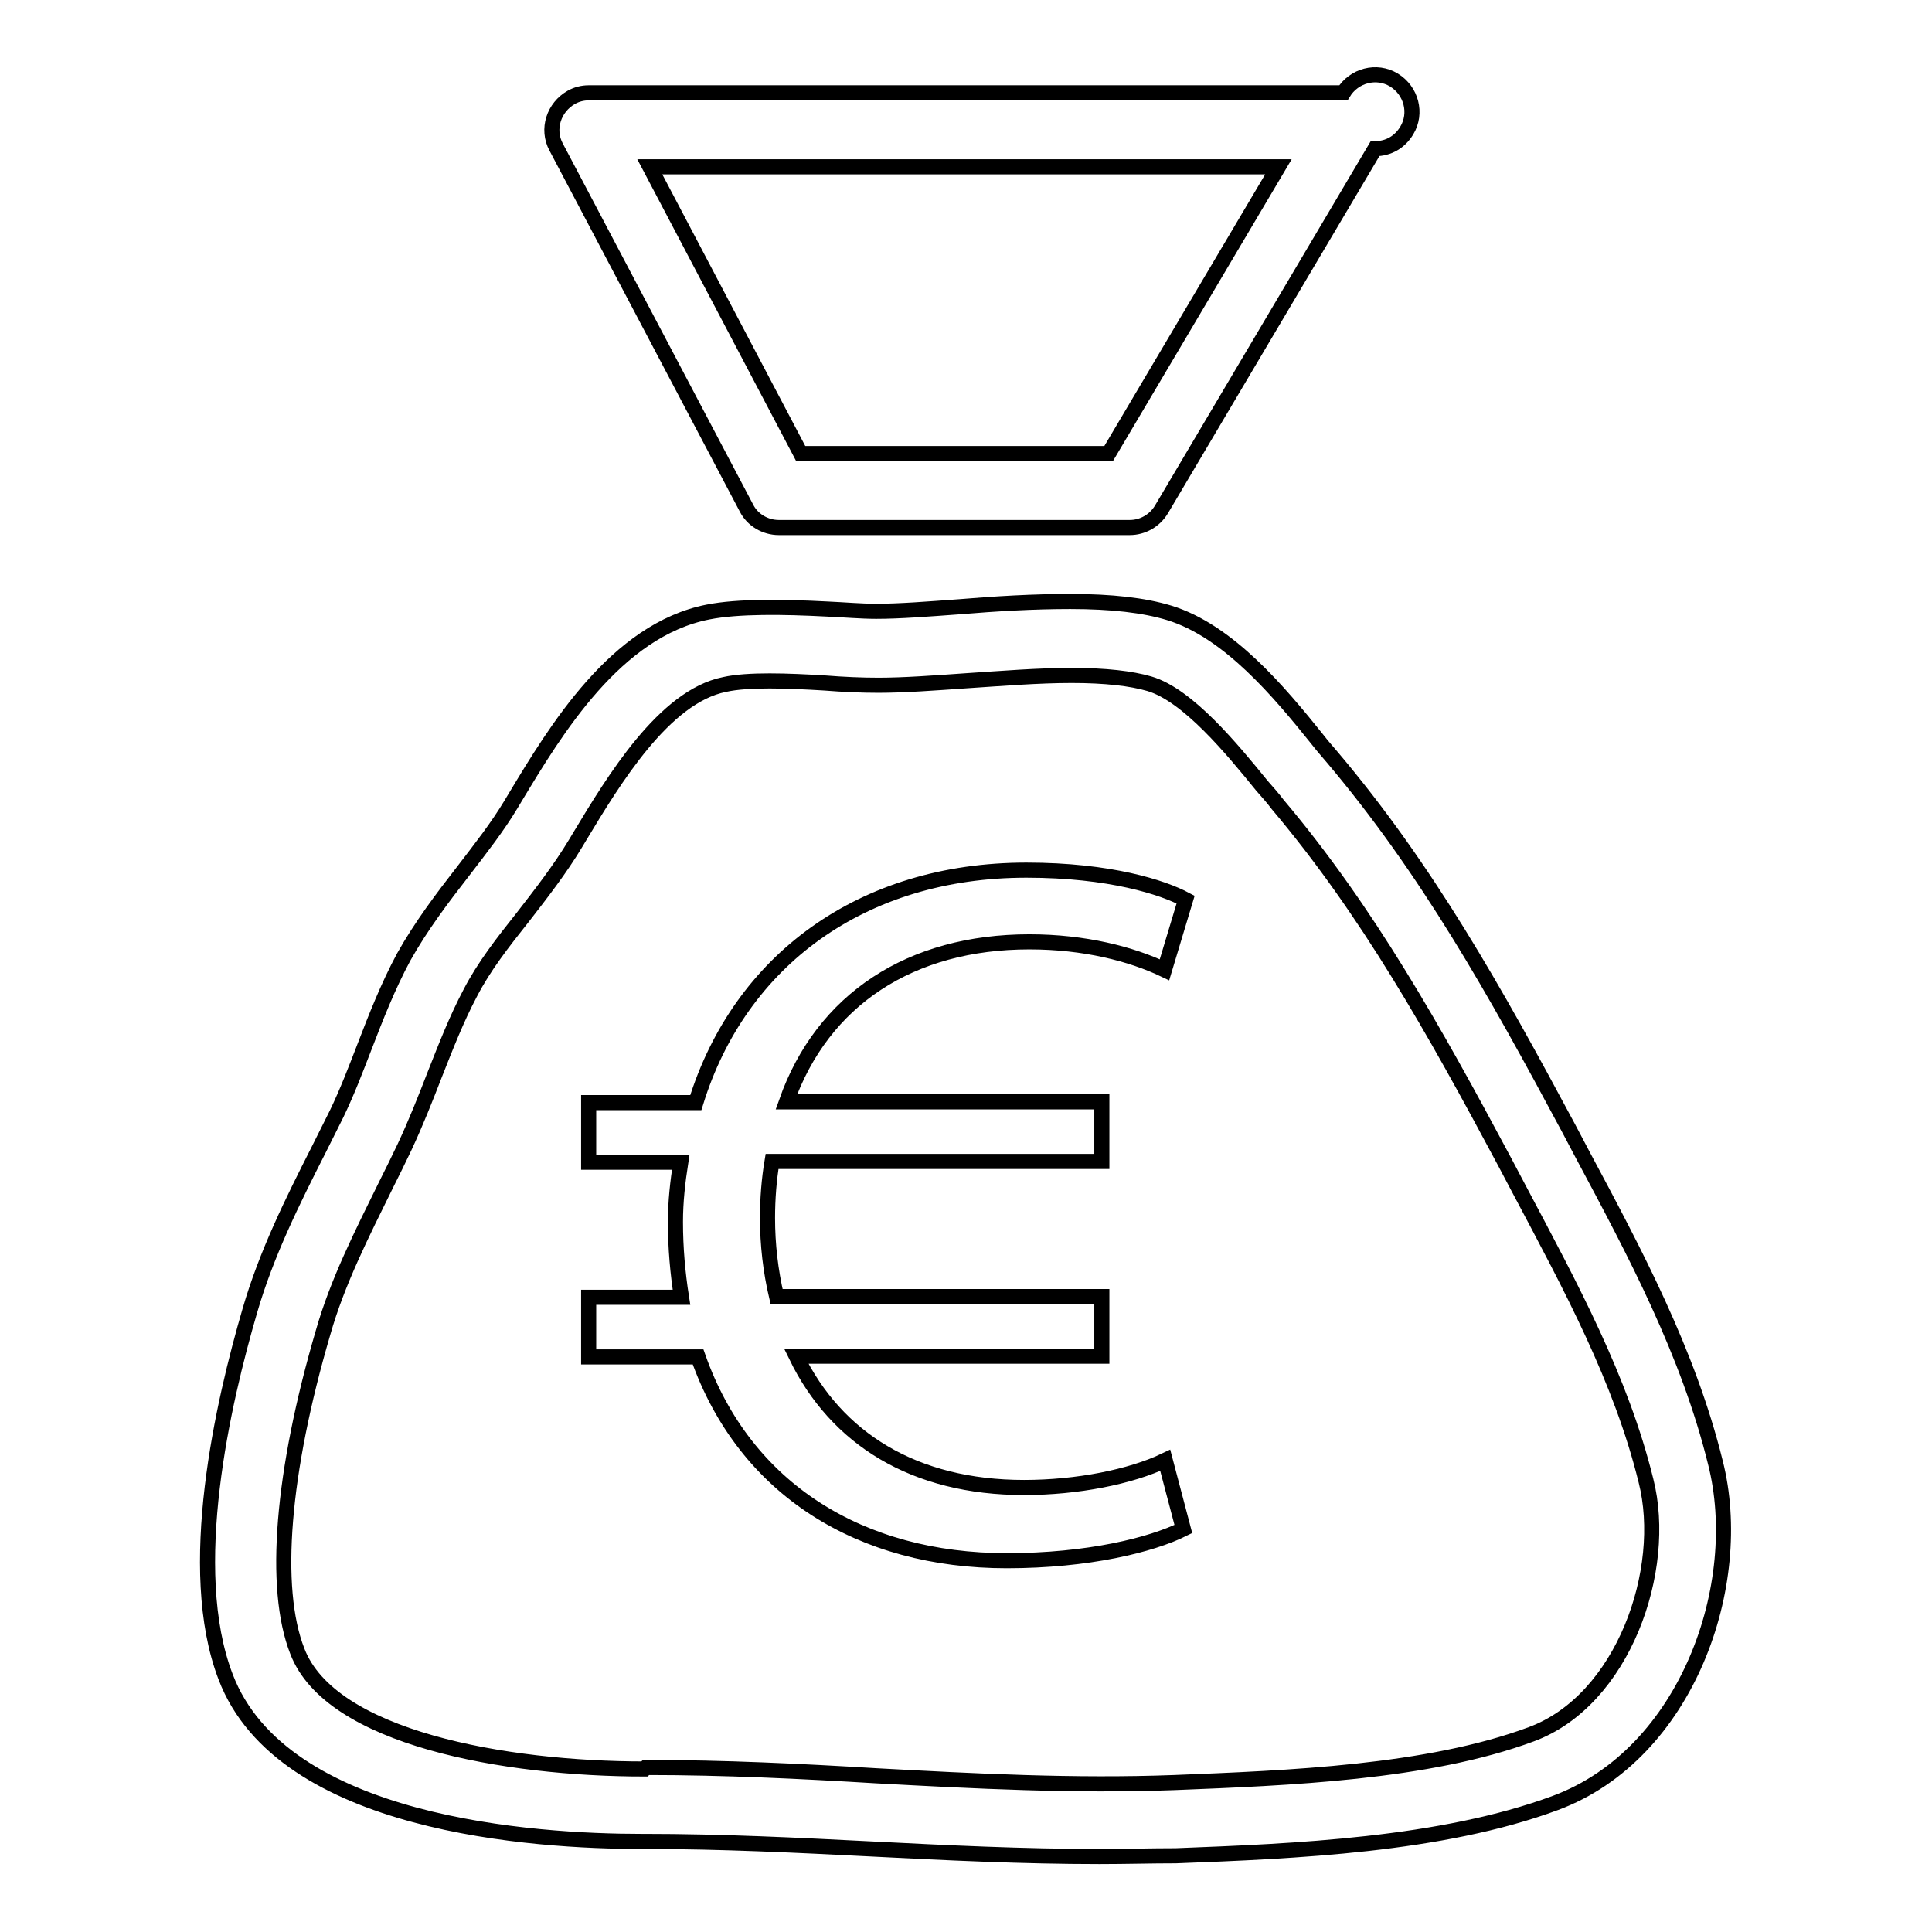 <?xml version="1.0" encoding="utf-8"?>
<!-- Svg Vector Icons : http://www.onlinewebfonts.com/icon -->
<!DOCTYPE svg PUBLIC "-//W3C//DTD SVG 1.1//EN" "http://www.w3.org/Graphics/SVG/1.1/DTD/svg11.dtd">
<svg version="1.1" xmlns="http://www.w3.org/2000/svg" xmlns:xlink="http://www.w3.org/1999/xlink" x="0px" y="0px" viewBox="0 0 256 256" enable-background="new 0 0 256 256" xml:space="preserve">
<g> <path stroke-width="2" fill-opacity="0" stroke="#000000"  d="M149.7,69.9h-46.5c-1.8,0-3.5-1-4.3-2.6L73.7,19.5c-1.3-2.4-0.3-5.3,2-6.6c0.7-0.4,1.5-0.6,2.3-0.6H178 c1.4-2.3,4.4-3.1,6.7-1.7c2.3,1.4,3.1,4.4,1.7,6.7c-0.9,1.5-2.4,2.4-4.2,2.4l-28.3,47.8C153,69,151.4,69.9,149.7,69.9z M106.1,60.1 h40.8l22.5-38H86.1L106.1,60.1z M145.7,246c-10.2,0-20.4-0.5-30.2-1c-9.8-0.5-19.9-1-30-1H85c-14.1,0-47.6-2.1-55.1-21.8 c-5.5-14.3-0.3-36.5,3.2-48.5c2.2-7.6,5.7-14.6,9.1-21.3c0.8-1.6,1.6-3.2,2.4-4.8c1.4-2.9,2.5-5.8,3.7-8.9c1.5-3.9,3.1-8,5.2-11.9 c2.3-4.1,5.1-7.8,7.9-11.4c2.3-3,4.5-5.8,6.3-8.8l0.6-1c5.3-8.8,13.3-22.1,25.5-24.5c4-0.8,10.1-0.7,15.8-0.4 c2.3,0.1,4.5,0.3,6.5,0.3c3.1,0,6.9-0.3,11-0.6c4.8-0.4,9.8-0.7,14.7-0.7c5.5,0,9.8,0.5,13.1,1.5c7.9,2.4,14.7,10.6,19.6,16.7 c0.7,0.9,1.4,1.7,2,2.4c12.6,14.9,21.6,31,31.3,49.1l1.9,3.6c6.9,12.9,14,26.2,17.6,40.8c4.1,16.1-3.7,38.6-21.2,45.1 c-15.1,5.6-34.6,6.4-50.3,7C152.5,245.9,149.1,246,145.7,246L145.7,246z M85.6,234.2c10.3,0,20.6,0.5,30.5,1.1 c12.9,0.7,26.2,1.4,39.5,0.9c15-0.6,33.6-1.3,47.3-6.4c12.2-4.5,18.2-21.8,15.2-33.6c-3.3-13.4-9.9-25.6-16.8-38.6l-1.9-3.6 c-9.4-17.6-18.2-33.3-30.1-47.4c-0.6-0.8-1.3-1.6-2.1-2.5c-3.9-4.8-9.8-12-14.9-13.5c-2.4-0.7-5.8-1.1-10.3-1.1 c-4.5,0-9.3,0.4-13.9,0.7c-4.3,0.3-8.3,0.6-11.7,0.6c-2.2,0-4.6-0.1-7.1-0.3c-4.9-0.3-10.2-0.5-13.3,0.2c-8,1.6-14.7,12.7-19.1,20 l-0.6,1c-2.1,3.5-4.6,6.7-7,9.8c-2.7,3.4-5.2,6.6-7,10.1c-1.8,3.4-3.2,7-4.7,10.8c-1.2,3.1-2.5,6.4-4,9.6c-0.8,1.7-1.6,3.3-2.4,4.9 c-3.3,6.7-6.5,13-8.4,19.7c-5.4,18.4-6.7,33.8-3.4,42.2c4.4,11.5,27.5,15.6,46,15.6L85.6,234.2L85.6,234.2z M135.7,197.1 c-14.6,0-24.9-6.5-30.2-17.4H146v-7.9h-43.1c-0.8-3.4-1.2-6.9-1.2-10.4c0-2.6,0.2-5.1,0.6-7.5H146V146h-41.8 c4.8-13.6,16.5-21.2,32.2-21.2c7.3,0,13.5,1.6,17.9,3.7l2.8-9.3c-3-1.6-10-3.9-21.1-3.9c-21.8,0-38,12-43.8,30.8H78v7.9h12.2 c-0.4,2.6-0.7,5.2-0.7,7.9c0,3.5,0.3,6.8,0.8,10H78v7.9h14.5c6.2,17.6,21.6,27,40.9,27c10.8,0,19.2-2.1,23.4-4.2l-2.4-9.1 C149.8,195.7,142.7,197.1,135.7,197.1z"/></g>
</svg>